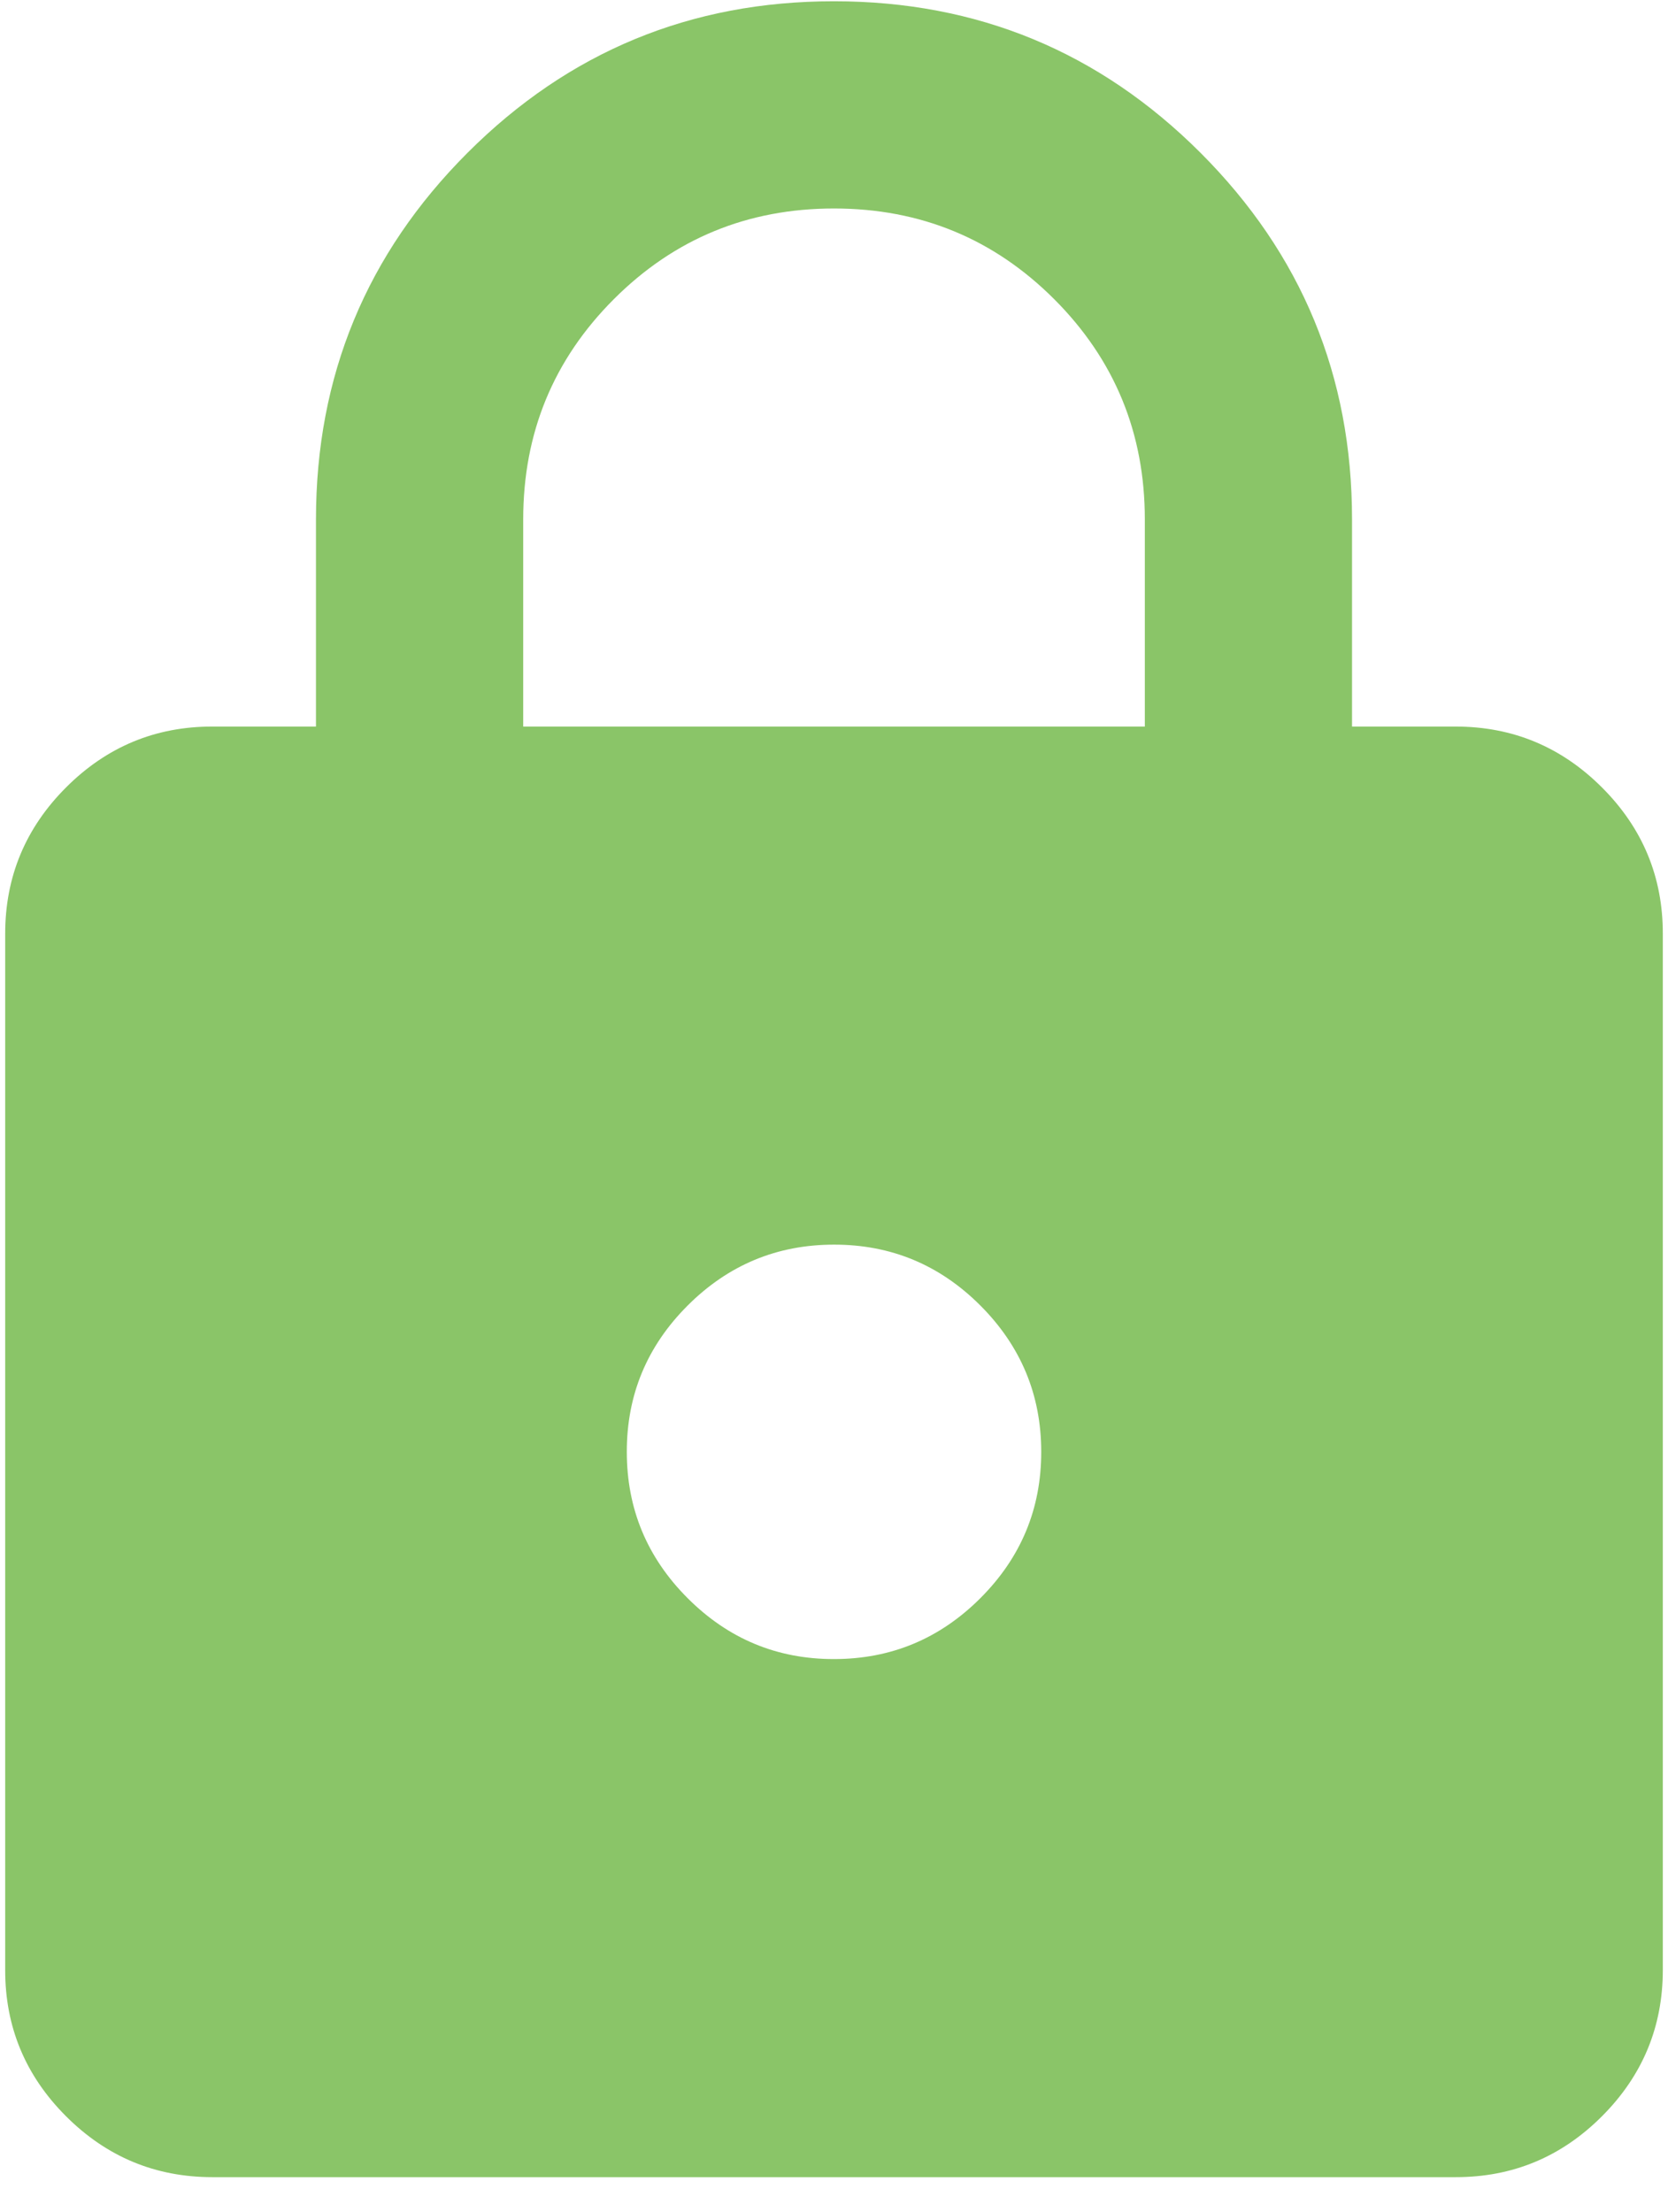 <svg width="46" height="61" viewBox="0 0 46 61" fill="none" xmlns="http://www.w3.org/2000/svg">
<path d="M5.857 60.035C4.286 60.035 2.94 59.475 1.82 58.355C0.7 57.235 0.141 55.89 0.143 54.321V25.749C0.143 24.178 0.703 22.832 1.823 21.712C2.943 20.592 4.288 20.033 5.857 20.035H8.714V14.321C8.714 10.368 10.108 6.999 12.895 4.212C15.681 1.426 19.05 0.033 23 0.035C26.953 0.035 30.322 1.428 33.109 4.215C35.895 7.002 37.288 10.37 37.286 14.321V20.035H40.143C41.715 20.035 43.06 20.595 44.18 21.715C45.3 22.835 45.859 24.18 45.857 25.749V54.321C45.857 55.892 45.297 57.238 44.177 58.358C43.057 59.478 41.713 60.037 40.143 60.035H5.857ZM23 45.749C24.572 45.749 25.917 45.189 27.037 44.069C28.157 42.949 28.716 41.605 28.715 40.035C28.715 38.464 28.154 37.118 27.035 35.998C25.915 34.878 24.57 34.319 23 34.321C21.429 34.321 20.083 34.881 18.963 36.001C17.843 37.121 17.284 38.466 17.286 40.035C17.286 41.607 17.846 42.952 18.966 44.072C20.086 45.192 21.431 45.751 23 45.749ZM14.429 20.035H31.572V14.321C31.572 11.94 30.738 9.916 29.072 8.249C27.405 6.583 25.381 5.749 23 5.749C20.619 5.749 18.595 6.583 16.929 8.249C15.262 9.916 14.429 11.94 14.429 14.321V20.035Z" fill="#8AC568"/>
</svg>
